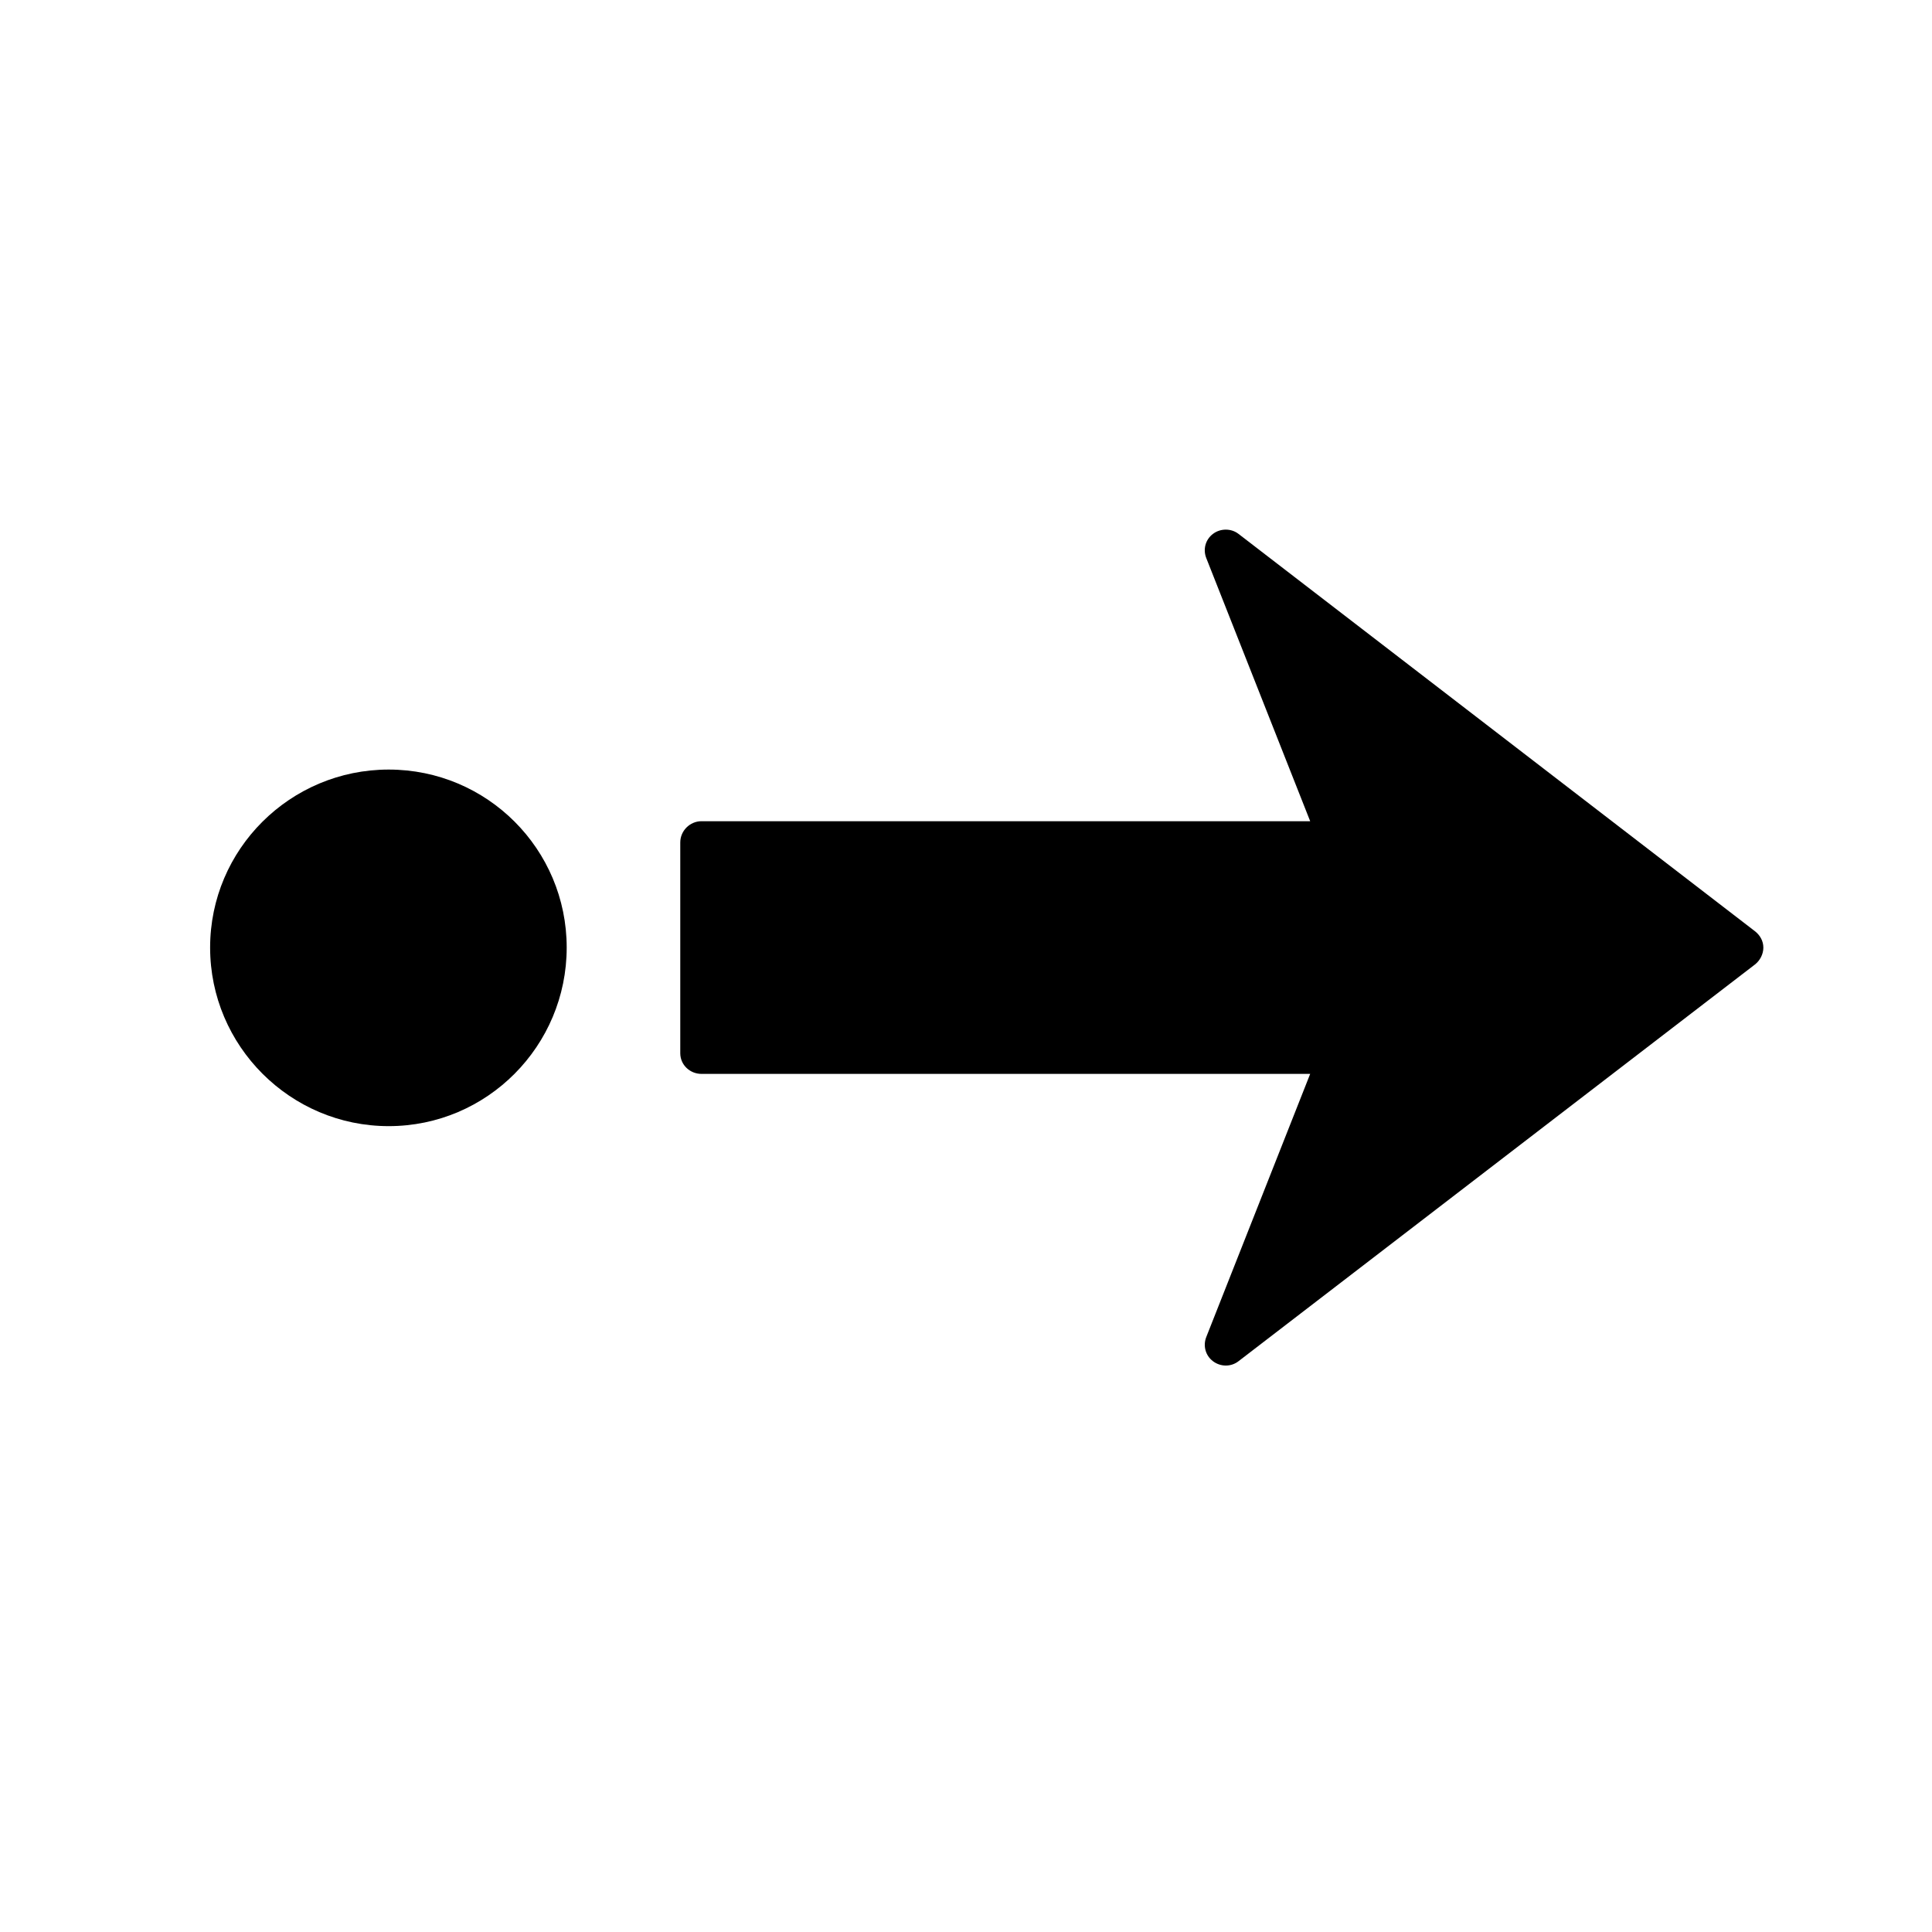 <?xml version="1.0" encoding="UTF-8"?>
<!-- Uploaded to: ICON Repo, www.iconrepo.com, Generator: ICON Repo Mixer Tools -->
<svg fill="#000000" width="800px" height="800px" version="1.1" viewBox="144 144 512 512" xmlns="http://www.w3.org/2000/svg">
 <path d="m611.31 395.11c0 1.734-0.875 3.445-2.254 4.508l-136.84 105.12c-1.988 1.543-4.754 1.516-6.762 0-2-1.512-2.691-4.109-1.77-6.438l27.527-69.707h-161.3c-3.082 0-5.633-2.394-5.633-5.473v-55.859c0-3.09 2.551-5.633 5.633-5.633h161.3l-27.527-69.707c-0.93-2.336-0.234-4.93 1.77-6.438 0.996-0.754 2.199-1.125 3.379-1.125 1.203 0 2.383 0.359 3.379 1.125l136.84 105.28c1.371 1.055 2.254 2.613 2.254 4.348zm-317.13 0c0 26.074-21.086 47.328-47.168 47.328-26.082 0-47.328-21.254-47.328-47.328s21.25-47.168 47.328-47.168c26.074 0 47.168 21.094 47.168 47.168z"/>
</svg>